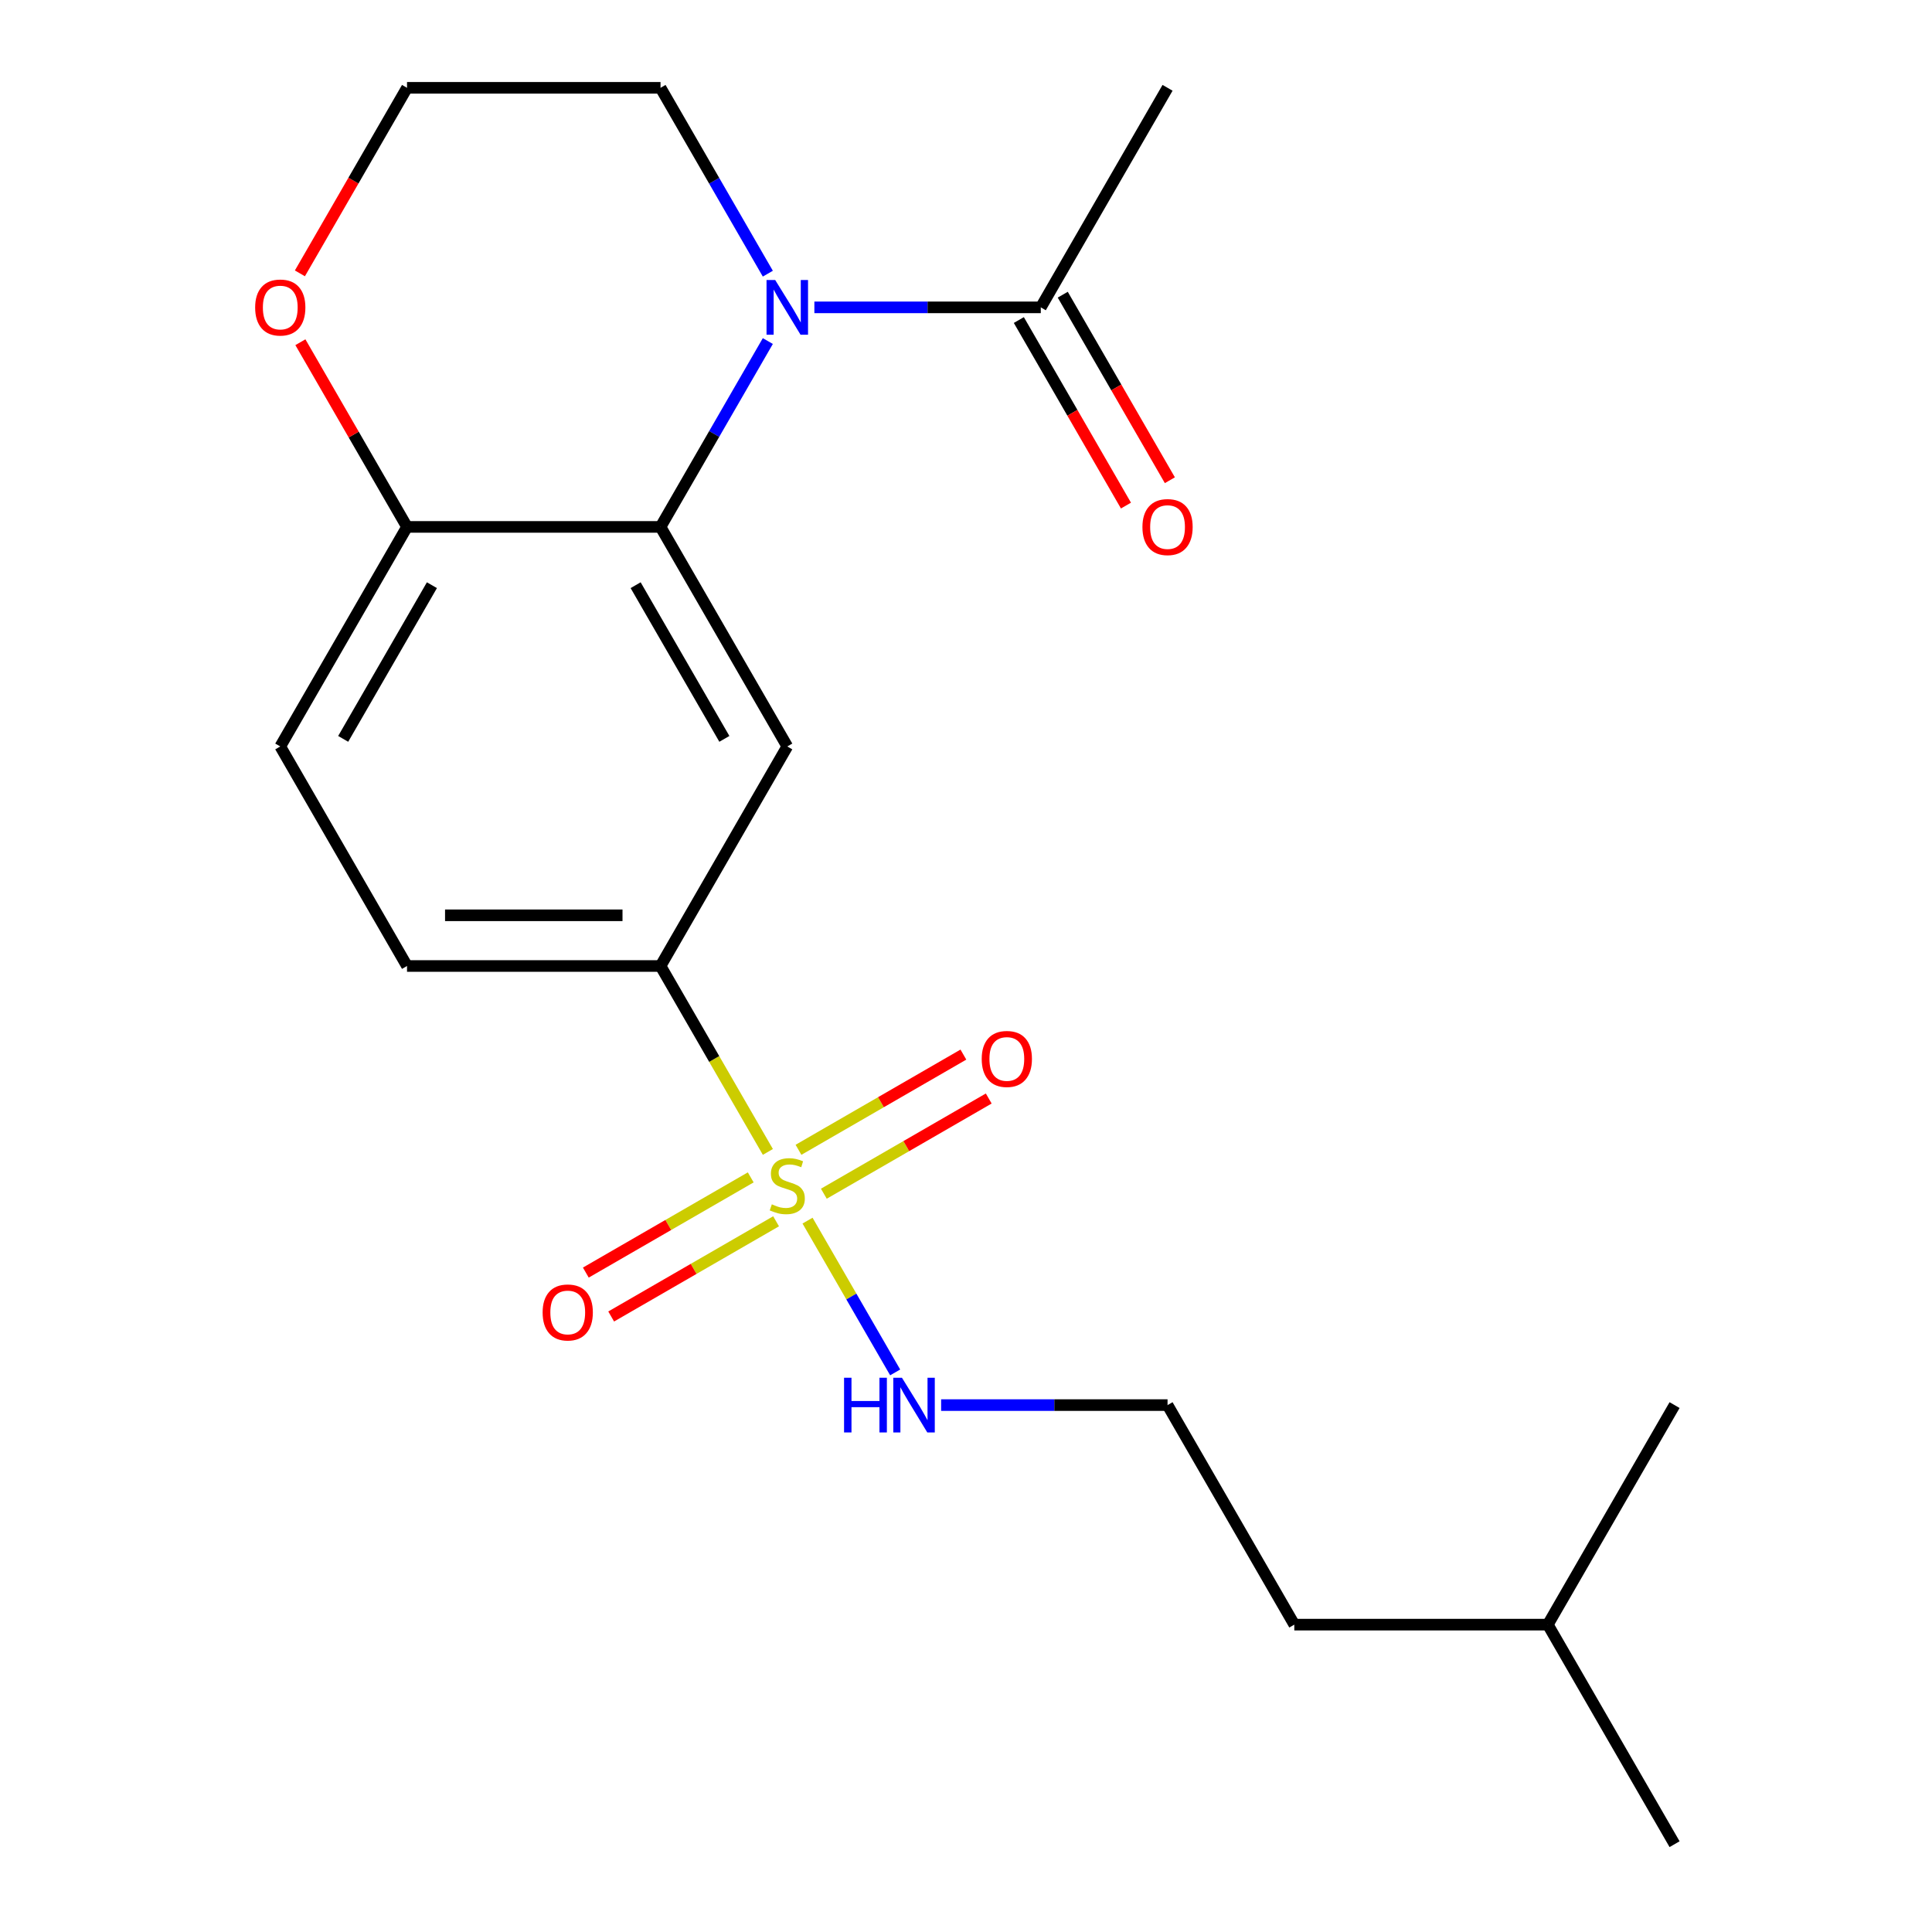 <?xml version='1.0' encoding='iso-8859-1'?>
<svg version='1.1' baseProfile='full'
              xmlns='http://www.w3.org/2000/svg'
                      xmlns:rdkit='http://www.rdkit.org/xml'
                      xmlns:xlink='http://www.w3.org/1999/xlink'
                  xml:space='preserve'
width='1000px' height='1000px' viewBox='0 0 1000 1000'>
<!-- END OF HEADER -->
<rect style='opacity:1.0;fill:#FFFFFF;stroke:none' width='1000' height='1000' x='0' y='0'> </rect>
<path class='bond-3' d='M 397.451,596.236 L 369.67,548.118' style='fill:none;fill-rule:evenodd;stroke:#CCCC00;stroke-width:6px;stroke-linecap:butt;stroke-linejoin:miter;stroke-opacity:1' />
<path class='bond-3' d='M 369.67,548.118 L 341.889,500' style='fill:none;fill-rule:evenodd;stroke:#000000;stroke-width:6px;stroke-linecap:butt;stroke-linejoin:miter;stroke-opacity:1' />
<path class='bond-6' d='M 388.576,609.409 L 345.9,634.048' style='fill:none;fill-rule:evenodd;stroke:#CCCC00;stroke-width:6px;stroke-linecap:butt;stroke-linejoin:miter;stroke-opacity:1' />
<path class='bond-6' d='M 345.9,634.048 L 303.224,658.687' style='fill:none;fill-rule:evenodd;stroke:#FF0000;stroke-width:6px;stroke-linecap:butt;stroke-linejoin:miter;stroke-opacity:1' />
<path class='bond-6' d='M 401.698,632.136 L 359.021,656.775' style='fill:none;fill-rule:evenodd;stroke:#CCCC00;stroke-width:6px;stroke-linecap:butt;stroke-linejoin:miter;stroke-opacity:1' />
<path class='bond-6' d='M 359.021,656.775 L 316.345,681.414' style='fill:none;fill-rule:evenodd;stroke:#FF0000;stroke-width:6px;stroke-linecap:butt;stroke-linejoin:miter;stroke-opacity:1' />
<path class='bond-7' d='M 426.418,617.864 L 469.095,593.225' style='fill:none;fill-rule:evenodd;stroke:#CCCC00;stroke-width:6px;stroke-linecap:butt;stroke-linejoin:miter;stroke-opacity:1' />
<path class='bond-7' d='M 469.095,593.225 L 511.771,568.586' style='fill:none;fill-rule:evenodd;stroke:#FF0000;stroke-width:6px;stroke-linecap:butt;stroke-linejoin:miter;stroke-opacity:1' />
<path class='bond-7' d='M 413.297,595.136 L 455.973,570.497' style='fill:none;fill-rule:evenodd;stroke:#CCCC00;stroke-width:6px;stroke-linecap:butt;stroke-linejoin:miter;stroke-opacity:1' />
<path class='bond-7' d='M 455.973,570.497 L 498.649,545.858' style='fill:none;fill-rule:evenodd;stroke:#FF0000;stroke-width:6px;stroke-linecap:butt;stroke-linejoin:miter;stroke-opacity:1' />
<path class='bond-8' d='M 417.982,631.797 L 440.66,671.077' style='fill:none;fill-rule:evenodd;stroke:#CCCC00;stroke-width:6px;stroke-linecap:butt;stroke-linejoin:miter;stroke-opacity:1' />
<path class='bond-8' d='M 440.66,671.077 L 463.339,710.357' style='fill:none;fill-rule:evenodd;stroke:#0000FF;stroke-width:6px;stroke-linecap:butt;stroke-linejoin:miter;stroke-opacity:1' />
<path class='bond-0' d='M 397.428,176.531 L 369.659,224.629' style='fill:none;fill-rule:evenodd;stroke:#0000FF;stroke-width:6px;stroke-linecap:butt;stroke-linejoin:miter;stroke-opacity:1' />
<path class='bond-0' d='M 369.659,224.629 L 341.889,272.727' style='fill:none;fill-rule:evenodd;stroke:#000000;stroke-width:6px;stroke-linecap:butt;stroke-linejoin:miter;stroke-opacity:1' />
<path class='bond-4' d='M 421.518,159.091 L 480.115,159.091' style='fill:none;fill-rule:evenodd;stroke:#0000FF;stroke-width:6px;stroke-linecap:butt;stroke-linejoin:miter;stroke-opacity:1' />
<path class='bond-4' d='M 480.115,159.091 L 538.713,159.091' style='fill:none;fill-rule:evenodd;stroke:#000000;stroke-width:6px;stroke-linecap:butt;stroke-linejoin:miter;stroke-opacity:1' />
<path class='bond-13' d='M 397.428,141.651 L 369.659,93.552' style='fill:none;fill-rule:evenodd;stroke:#0000FF;stroke-width:6px;stroke-linecap:butt;stroke-linejoin:miter;stroke-opacity:1' />
<path class='bond-13' d='M 369.659,93.552 L 341.889,45.455' style='fill:none;fill-rule:evenodd;stroke:#000000;stroke-width:6px;stroke-linecap:butt;stroke-linejoin:miter;stroke-opacity:1' />
<path class='bond-1' d='M 341.889,272.727 L 407.497,386.364' style='fill:none;fill-rule:evenodd;stroke:#000000;stroke-width:6px;stroke-linecap:butt;stroke-linejoin:miter;stroke-opacity:1' />
<path class='bond-1' d='M 329.003,302.894 L 374.929,382.44' style='fill:none;fill-rule:evenodd;stroke:#000000;stroke-width:6px;stroke-linecap:butt;stroke-linejoin:miter;stroke-opacity:1' />
<path class='bond-21' d='M 341.889,272.727 L 210.673,272.727' style='fill:none;fill-rule:evenodd;stroke:#000000;stroke-width:6px;stroke-linecap:butt;stroke-linejoin:miter;stroke-opacity:1' />
<path class='bond-2' d='M 407.497,386.364 L 341.889,500' style='fill:none;fill-rule:evenodd;stroke:#000000;stroke-width:6px;stroke-linecap:butt;stroke-linejoin:miter;stroke-opacity:1' />
<path class='bond-11' d='M 341.889,500 L 210.673,500' style='fill:none;fill-rule:evenodd;stroke:#000000;stroke-width:6px;stroke-linecap:butt;stroke-linejoin:miter;stroke-opacity:1' />
<path class='bond-11' d='M 322.207,473.757 L 230.356,473.757' style='fill:none;fill-rule:evenodd;stroke:#000000;stroke-width:6px;stroke-linecap:butt;stroke-linejoin:miter;stroke-opacity:1' />
<path class='bond-10' d='M 527.349,165.652 L 555.073,213.67' style='fill:none;fill-rule:evenodd;stroke:#000000;stroke-width:6px;stroke-linecap:butt;stroke-linejoin:miter;stroke-opacity:1' />
<path class='bond-10' d='M 555.073,213.67 L 582.796,261.688' style='fill:none;fill-rule:evenodd;stroke:#FF0000;stroke-width:6px;stroke-linecap:butt;stroke-linejoin:miter;stroke-opacity:1' />
<path class='bond-10' d='M 550.077,152.53 L 577.8,200.548' style='fill:none;fill-rule:evenodd;stroke:#000000;stroke-width:6px;stroke-linecap:butt;stroke-linejoin:miter;stroke-opacity:1' />
<path class='bond-10' d='M 577.8,200.548 L 605.523,248.566' style='fill:none;fill-rule:evenodd;stroke:#FF0000;stroke-width:6px;stroke-linecap:butt;stroke-linejoin:miter;stroke-opacity:1' />
<path class='bond-16' d='M 538.713,159.091 L 604.321,45.455' style='fill:none;fill-rule:evenodd;stroke:#000000;stroke-width:6px;stroke-linecap:butt;stroke-linejoin:miter;stroke-opacity:1' />
<path class='bond-5' d='M 210.673,272.727 L 145.065,386.364' style='fill:none;fill-rule:evenodd;stroke:#000000;stroke-width:6px;stroke-linecap:butt;stroke-linejoin:miter;stroke-opacity:1' />
<path class='bond-5' d='M 223.559,302.894 L 177.634,382.44' style='fill:none;fill-rule:evenodd;stroke:#000000;stroke-width:6px;stroke-linecap:butt;stroke-linejoin:miter;stroke-opacity:1' />
<path class='bond-9' d='M 210.673,272.727 L 183.077,224.929' style='fill:none;fill-rule:evenodd;stroke:#000000;stroke-width:6px;stroke-linecap:butt;stroke-linejoin:miter;stroke-opacity:1' />
<path class='bond-9' d='M 183.077,224.929 L 155.481,177.131' style='fill:none;fill-rule:evenodd;stroke:#FF0000;stroke-width:6px;stroke-linecap:butt;stroke-linejoin:miter;stroke-opacity:1' />
<path class='bond-15' d='M 487.125,727.273 L 545.723,727.273' style='fill:none;fill-rule:evenodd;stroke:#0000FF;stroke-width:6px;stroke-linecap:butt;stroke-linejoin:miter;stroke-opacity:1' />
<path class='bond-15' d='M 545.723,727.273 L 604.321,727.273' style='fill:none;fill-rule:evenodd;stroke:#000000;stroke-width:6px;stroke-linecap:butt;stroke-linejoin:miter;stroke-opacity:1' />
<path class='bond-14' d='M 155.227,141.491 L 182.95,93.472' style='fill:none;fill-rule:evenodd;stroke:#FF0000;stroke-width:6px;stroke-linecap:butt;stroke-linejoin:miter;stroke-opacity:1' />
<path class='bond-14' d='M 182.95,93.472 L 210.673,45.455' style='fill:none;fill-rule:evenodd;stroke:#000000;stroke-width:6px;stroke-linecap:butt;stroke-linejoin:miter;stroke-opacity:1' />
<path class='bond-12' d='M 210.673,500 L 145.065,386.364' style='fill:none;fill-rule:evenodd;stroke:#000000;stroke-width:6px;stroke-linecap:butt;stroke-linejoin:miter;stroke-opacity:1' />
<path class='bond-22' d='M 341.889,45.455 L 210.673,45.455' style='fill:none;fill-rule:evenodd;stroke:#000000;stroke-width:6px;stroke-linecap:butt;stroke-linejoin:miter;stroke-opacity:1' />
<path class='bond-17' d='M 604.321,727.273 L 669.929,840.909' style='fill:none;fill-rule:evenodd;stroke:#000000;stroke-width:6px;stroke-linecap:butt;stroke-linejoin:miter;stroke-opacity:1' />
<path class='bond-18' d='M 669.929,840.909 L 801.145,840.909' style='fill:none;fill-rule:evenodd;stroke:#000000;stroke-width:6px;stroke-linecap:butt;stroke-linejoin:miter;stroke-opacity:1' />
<path class='bond-19' d='M 801.145,840.909 L 866.753,954.545' style='fill:none;fill-rule:evenodd;stroke:#000000;stroke-width:6px;stroke-linecap:butt;stroke-linejoin:miter;stroke-opacity:1' />
<path class='bond-20' d='M 801.145,840.909 L 866.753,727.273' style='fill:none;fill-rule:evenodd;stroke:#000000;stroke-width:6px;stroke-linecap:butt;stroke-linejoin:miter;stroke-opacity:1' />
<path  class='atom-0' d='M 399.497 623.356
Q 399.817 623.476, 401.137 624.036
Q 402.457 624.596, 403.897 624.956
Q 405.377 625.276, 406.817 625.276
Q 409.497 625.276, 411.057 623.996
Q 412.617 622.676, 412.617 620.396
Q 412.617 618.836, 411.817 617.876
Q 411.057 616.916, 409.857 616.396
Q 408.657 615.876, 406.657 615.276
Q 404.137 614.516, 402.617 613.796
Q 401.137 613.076, 400.057 611.556
Q 399.017 610.036, 399.017 607.476
Q 399.017 603.916, 401.417 601.716
Q 403.857 599.516, 408.657 599.516
Q 411.937 599.516, 415.657 601.076
L 414.737 604.156
Q 411.337 602.756, 408.777 602.756
Q 406.017 602.756, 404.497 603.916
Q 402.977 605.036, 403.017 606.996
Q 403.017 608.516, 403.777 609.436
Q 404.577 610.356, 405.697 610.876
Q 406.857 611.396, 408.777 611.996
Q 411.337 612.796, 412.857 613.596
Q 414.377 614.396, 415.457 616.036
Q 416.577 617.636, 416.577 620.396
Q 416.577 624.316, 413.937 626.436
Q 411.337 628.516, 406.977 628.516
Q 404.457 628.516, 402.537 627.956
Q 400.657 627.436, 398.417 626.516
L 399.497 623.356
' fill='#CCCC00'/>
<path  class='atom-1' d='M 401.237 144.931
L 410.517 159.931
Q 411.437 161.411, 412.917 164.091
Q 414.397 166.771, 414.477 166.931
L 414.477 144.931
L 418.237 144.931
L 418.237 173.251
L 414.357 173.251
L 404.397 156.851
Q 403.237 154.931, 401.997 152.731
Q 400.797 150.531, 400.437 149.851
L 400.437 173.251
L 396.757 173.251
L 396.757 144.931
L 401.237 144.931
' fill='#0000FF'/>
<path  class='atom-7' d='M 280.861 679.324
Q 280.861 672.524, 284.221 668.724
Q 287.581 664.924, 293.861 664.924
Q 300.141 664.924, 303.501 668.724
Q 306.861 672.524, 306.861 679.324
Q 306.861 686.204, 303.461 690.124
Q 300.061 694.004, 293.861 694.004
Q 287.621 694.004, 284.221 690.124
Q 280.861 686.244, 280.861 679.324
M 293.861 690.804
Q 298.181 690.804, 300.501 687.924
Q 302.861 685.004, 302.861 679.324
Q 302.861 673.764, 300.501 670.964
Q 298.181 668.124, 293.861 668.124
Q 289.541 668.124, 287.181 670.924
Q 284.861 673.724, 284.861 679.324
Q 284.861 685.044, 287.181 687.924
Q 289.541 690.804, 293.861 690.804
' fill='#FF0000'/>
<path  class='atom-8' d='M 508.133 548.108
Q 508.133 541.308, 511.493 537.508
Q 514.853 533.708, 521.133 533.708
Q 527.413 533.708, 530.773 537.508
Q 534.133 541.308, 534.133 548.108
Q 534.133 554.988, 530.733 558.908
Q 527.333 562.788, 521.133 562.788
Q 514.893 562.788, 511.493 558.908
Q 508.133 555.028, 508.133 548.108
M 521.133 559.588
Q 525.453 559.588, 527.773 556.708
Q 530.133 553.788, 530.133 548.108
Q 530.133 542.548, 527.773 539.748
Q 525.453 536.908, 521.133 536.908
Q 516.813 536.908, 514.453 539.708
Q 512.133 542.508, 512.133 548.108
Q 512.133 553.828, 514.453 556.708
Q 516.813 559.588, 521.133 559.588
' fill='#FF0000'/>
<path  class='atom-9' d='M 436.885 713.113
L 440.725 713.113
L 440.725 725.153
L 455.205 725.153
L 455.205 713.113
L 459.045 713.113
L 459.045 741.433
L 455.205 741.433
L 455.205 728.353
L 440.725 728.353
L 440.725 741.433
L 436.885 741.433
L 436.885 713.113
' fill='#0000FF'/>
<path  class='atom-9' d='M 466.845 713.113
L 476.125 728.113
Q 477.045 729.593, 478.525 732.273
Q 480.005 734.953, 480.085 735.113
L 480.085 713.113
L 483.845 713.113
L 483.845 741.433
L 479.965 741.433
L 470.005 725.033
Q 468.845 723.113, 467.605 720.913
Q 466.405 718.713, 466.045 718.033
L 466.045 741.433
L 462.365 741.433
L 462.365 713.113
L 466.845 713.113
' fill='#0000FF'/>
<path  class='atom-10' d='M 132.065 159.171
Q 132.065 152.371, 135.425 148.571
Q 138.785 144.771, 145.065 144.771
Q 151.345 144.771, 154.705 148.571
Q 158.065 152.371, 158.065 159.171
Q 158.065 166.051, 154.665 169.971
Q 151.265 173.851, 145.065 173.851
Q 138.825 173.851, 135.425 169.971
Q 132.065 166.091, 132.065 159.171
M 145.065 170.651
Q 149.385 170.651, 151.705 167.771
Q 154.065 164.851, 154.065 159.171
Q 154.065 153.611, 151.705 150.811
Q 149.385 147.971, 145.065 147.971
Q 140.745 147.971, 138.385 150.771
Q 136.065 153.571, 136.065 159.171
Q 136.065 164.891, 138.385 167.771
Q 140.745 170.651, 145.065 170.651
' fill='#FF0000'/>
<path  class='atom-11' d='M 591.321 272.807
Q 591.321 266.007, 594.681 262.207
Q 598.041 258.407, 604.321 258.407
Q 610.601 258.407, 613.961 262.207
Q 617.321 266.007, 617.321 272.807
Q 617.321 279.687, 613.921 283.607
Q 610.521 287.487, 604.321 287.487
Q 598.081 287.487, 594.681 283.607
Q 591.321 279.727, 591.321 272.807
M 604.321 284.287
Q 608.641 284.287, 610.961 281.407
Q 613.321 278.487, 613.321 272.807
Q 613.321 267.247, 610.961 264.447
Q 608.641 261.607, 604.321 261.607
Q 600.001 261.607, 597.641 264.407
Q 595.321 267.207, 595.321 272.807
Q 595.321 278.527, 597.641 281.407
Q 600.001 284.287, 604.321 284.287
' fill='#FF0000'/>
</svg>
